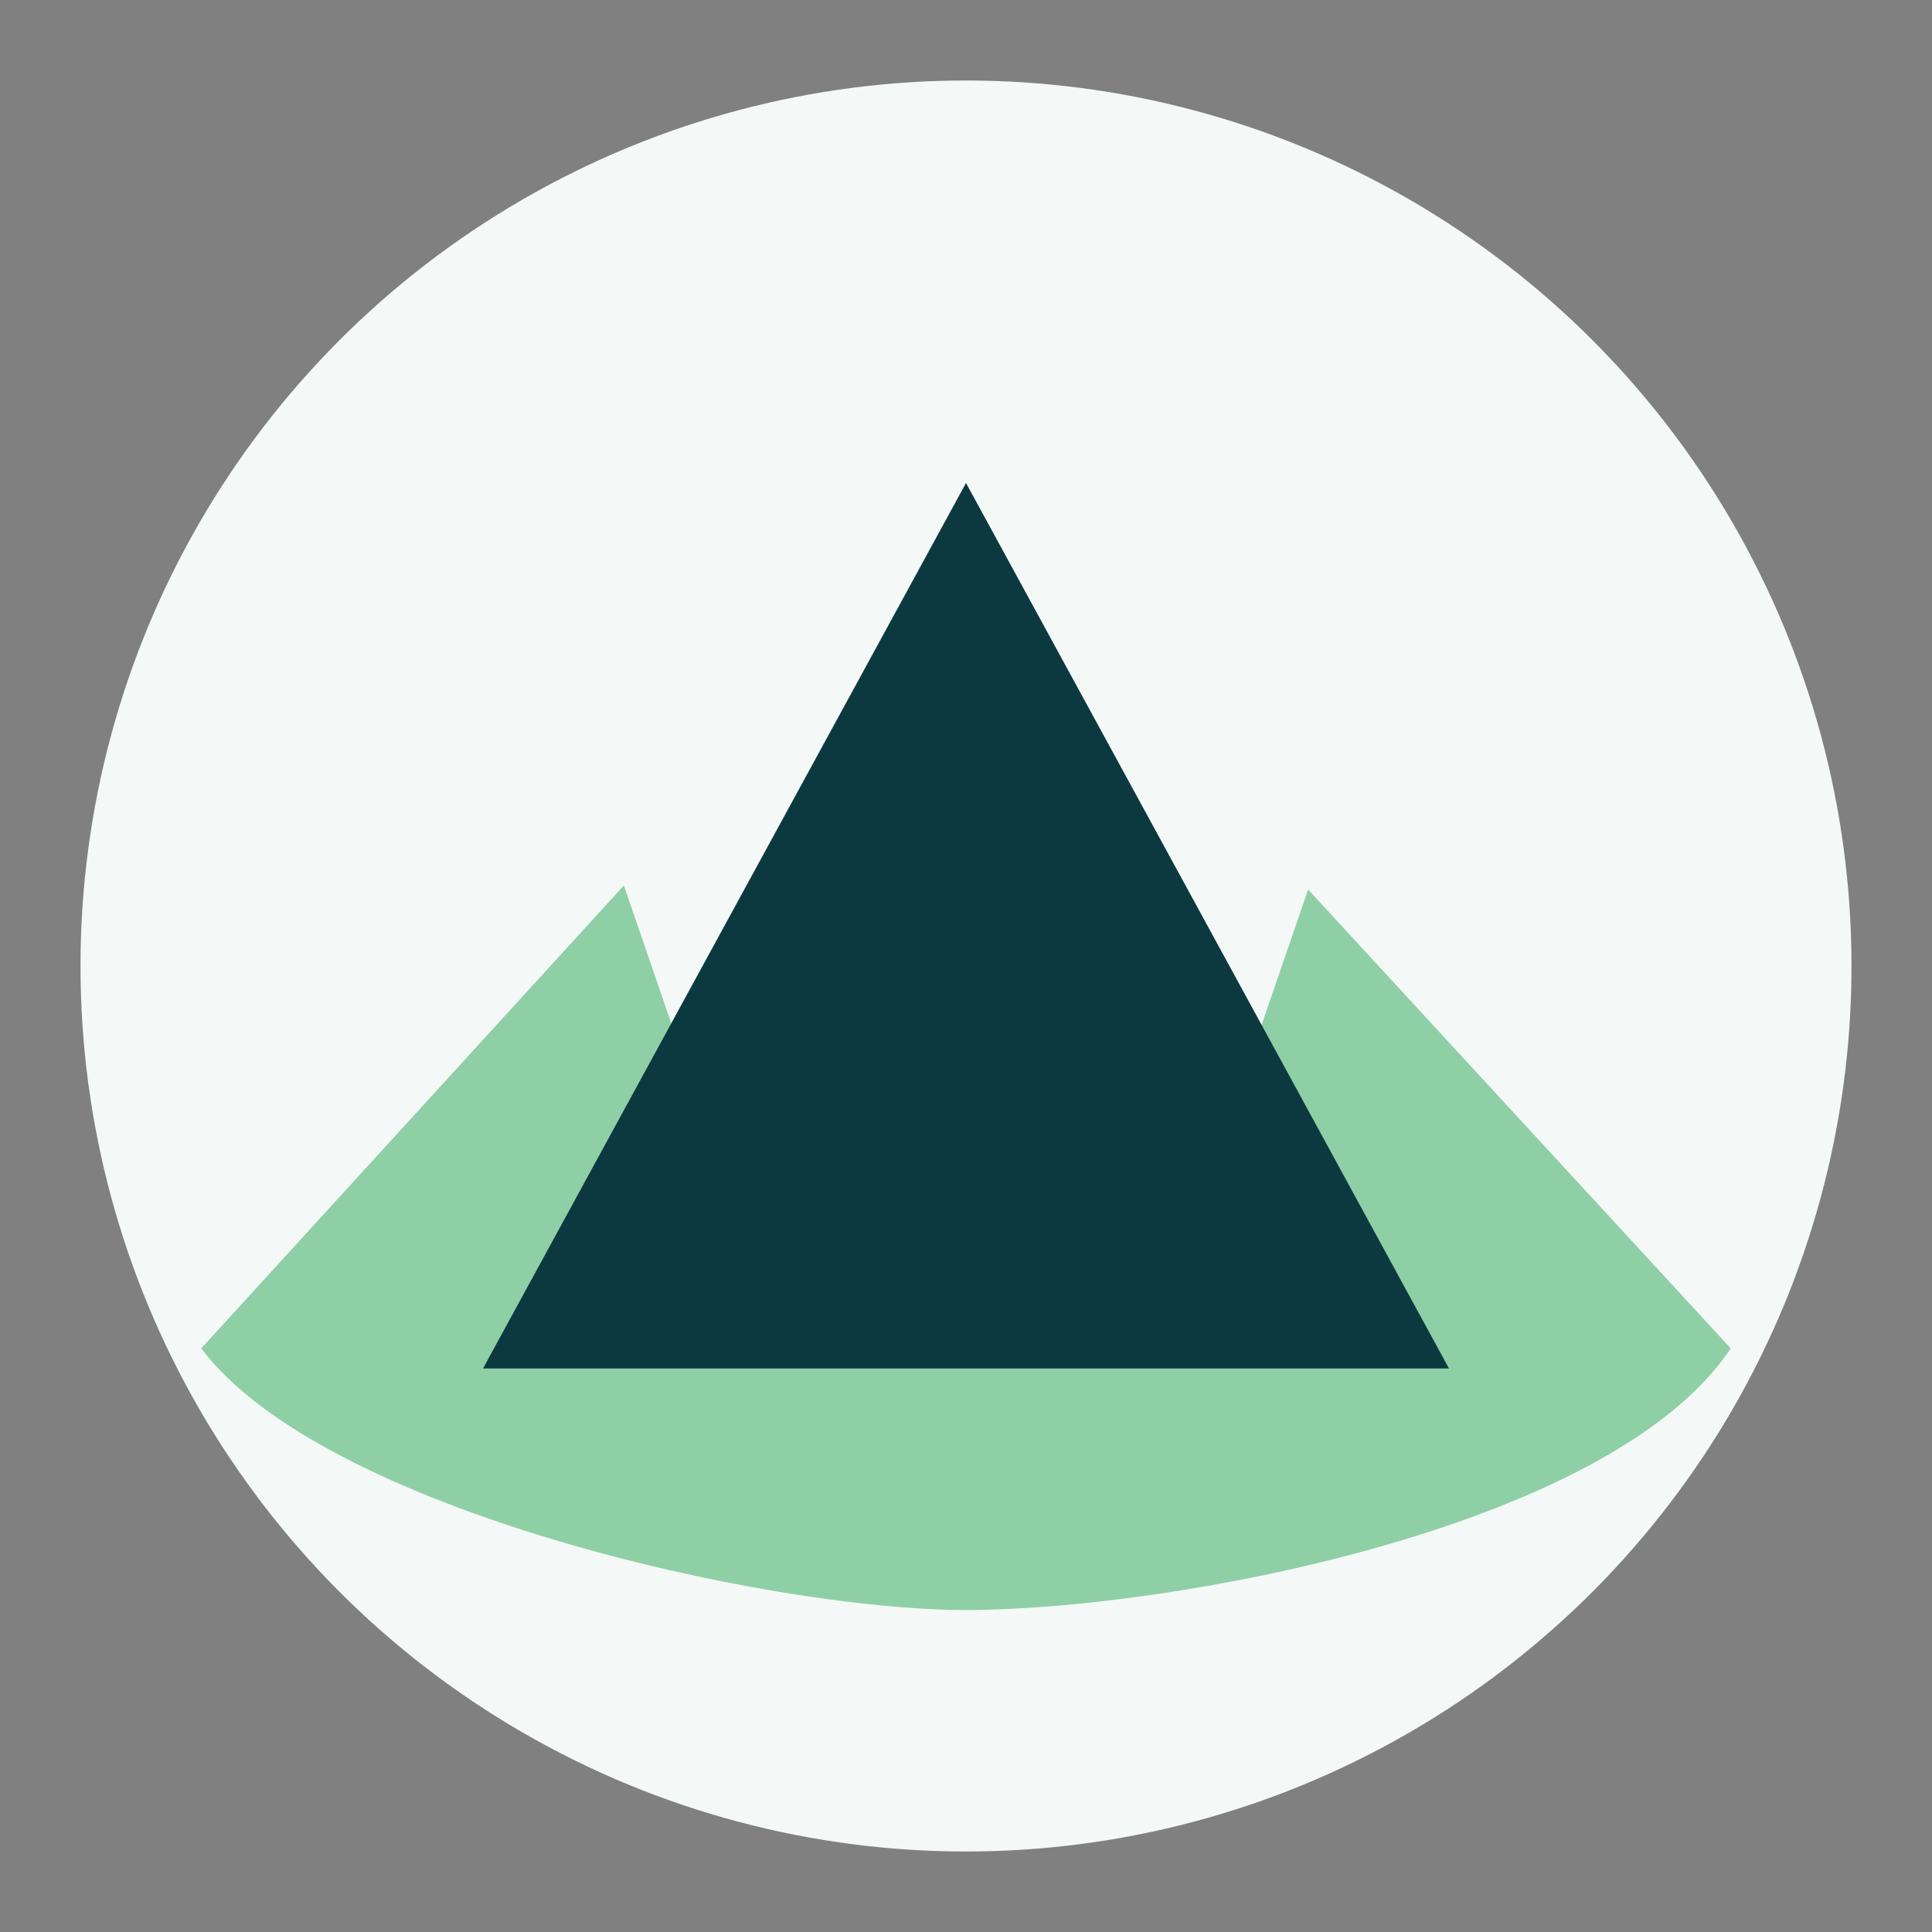 <?xml version="1.0" encoding="UTF-8"?>
<svg xmlns="http://www.w3.org/2000/svg" width="48" height="48" viewBox="0 0 48 48"><rect x="0" y="0" width="48" height="48" fill="#808080" stroke="none"/><circle cx="24" cy="24" r="22" fill="#F4F8F7"/><path d="M24 12l6.3 16.5 2.2-6.4L43 33.5C40 38 29 40 24 40s-16-2.5-19-6.5l10.5-11.5 2.2 6.4z" fill="#8FCFA6"/><path d="M24 12l-12 22h24z" fill="#0C3940"/><circle cx="24" cy="18" r="2.2" fill="#0C3940"/></svg>